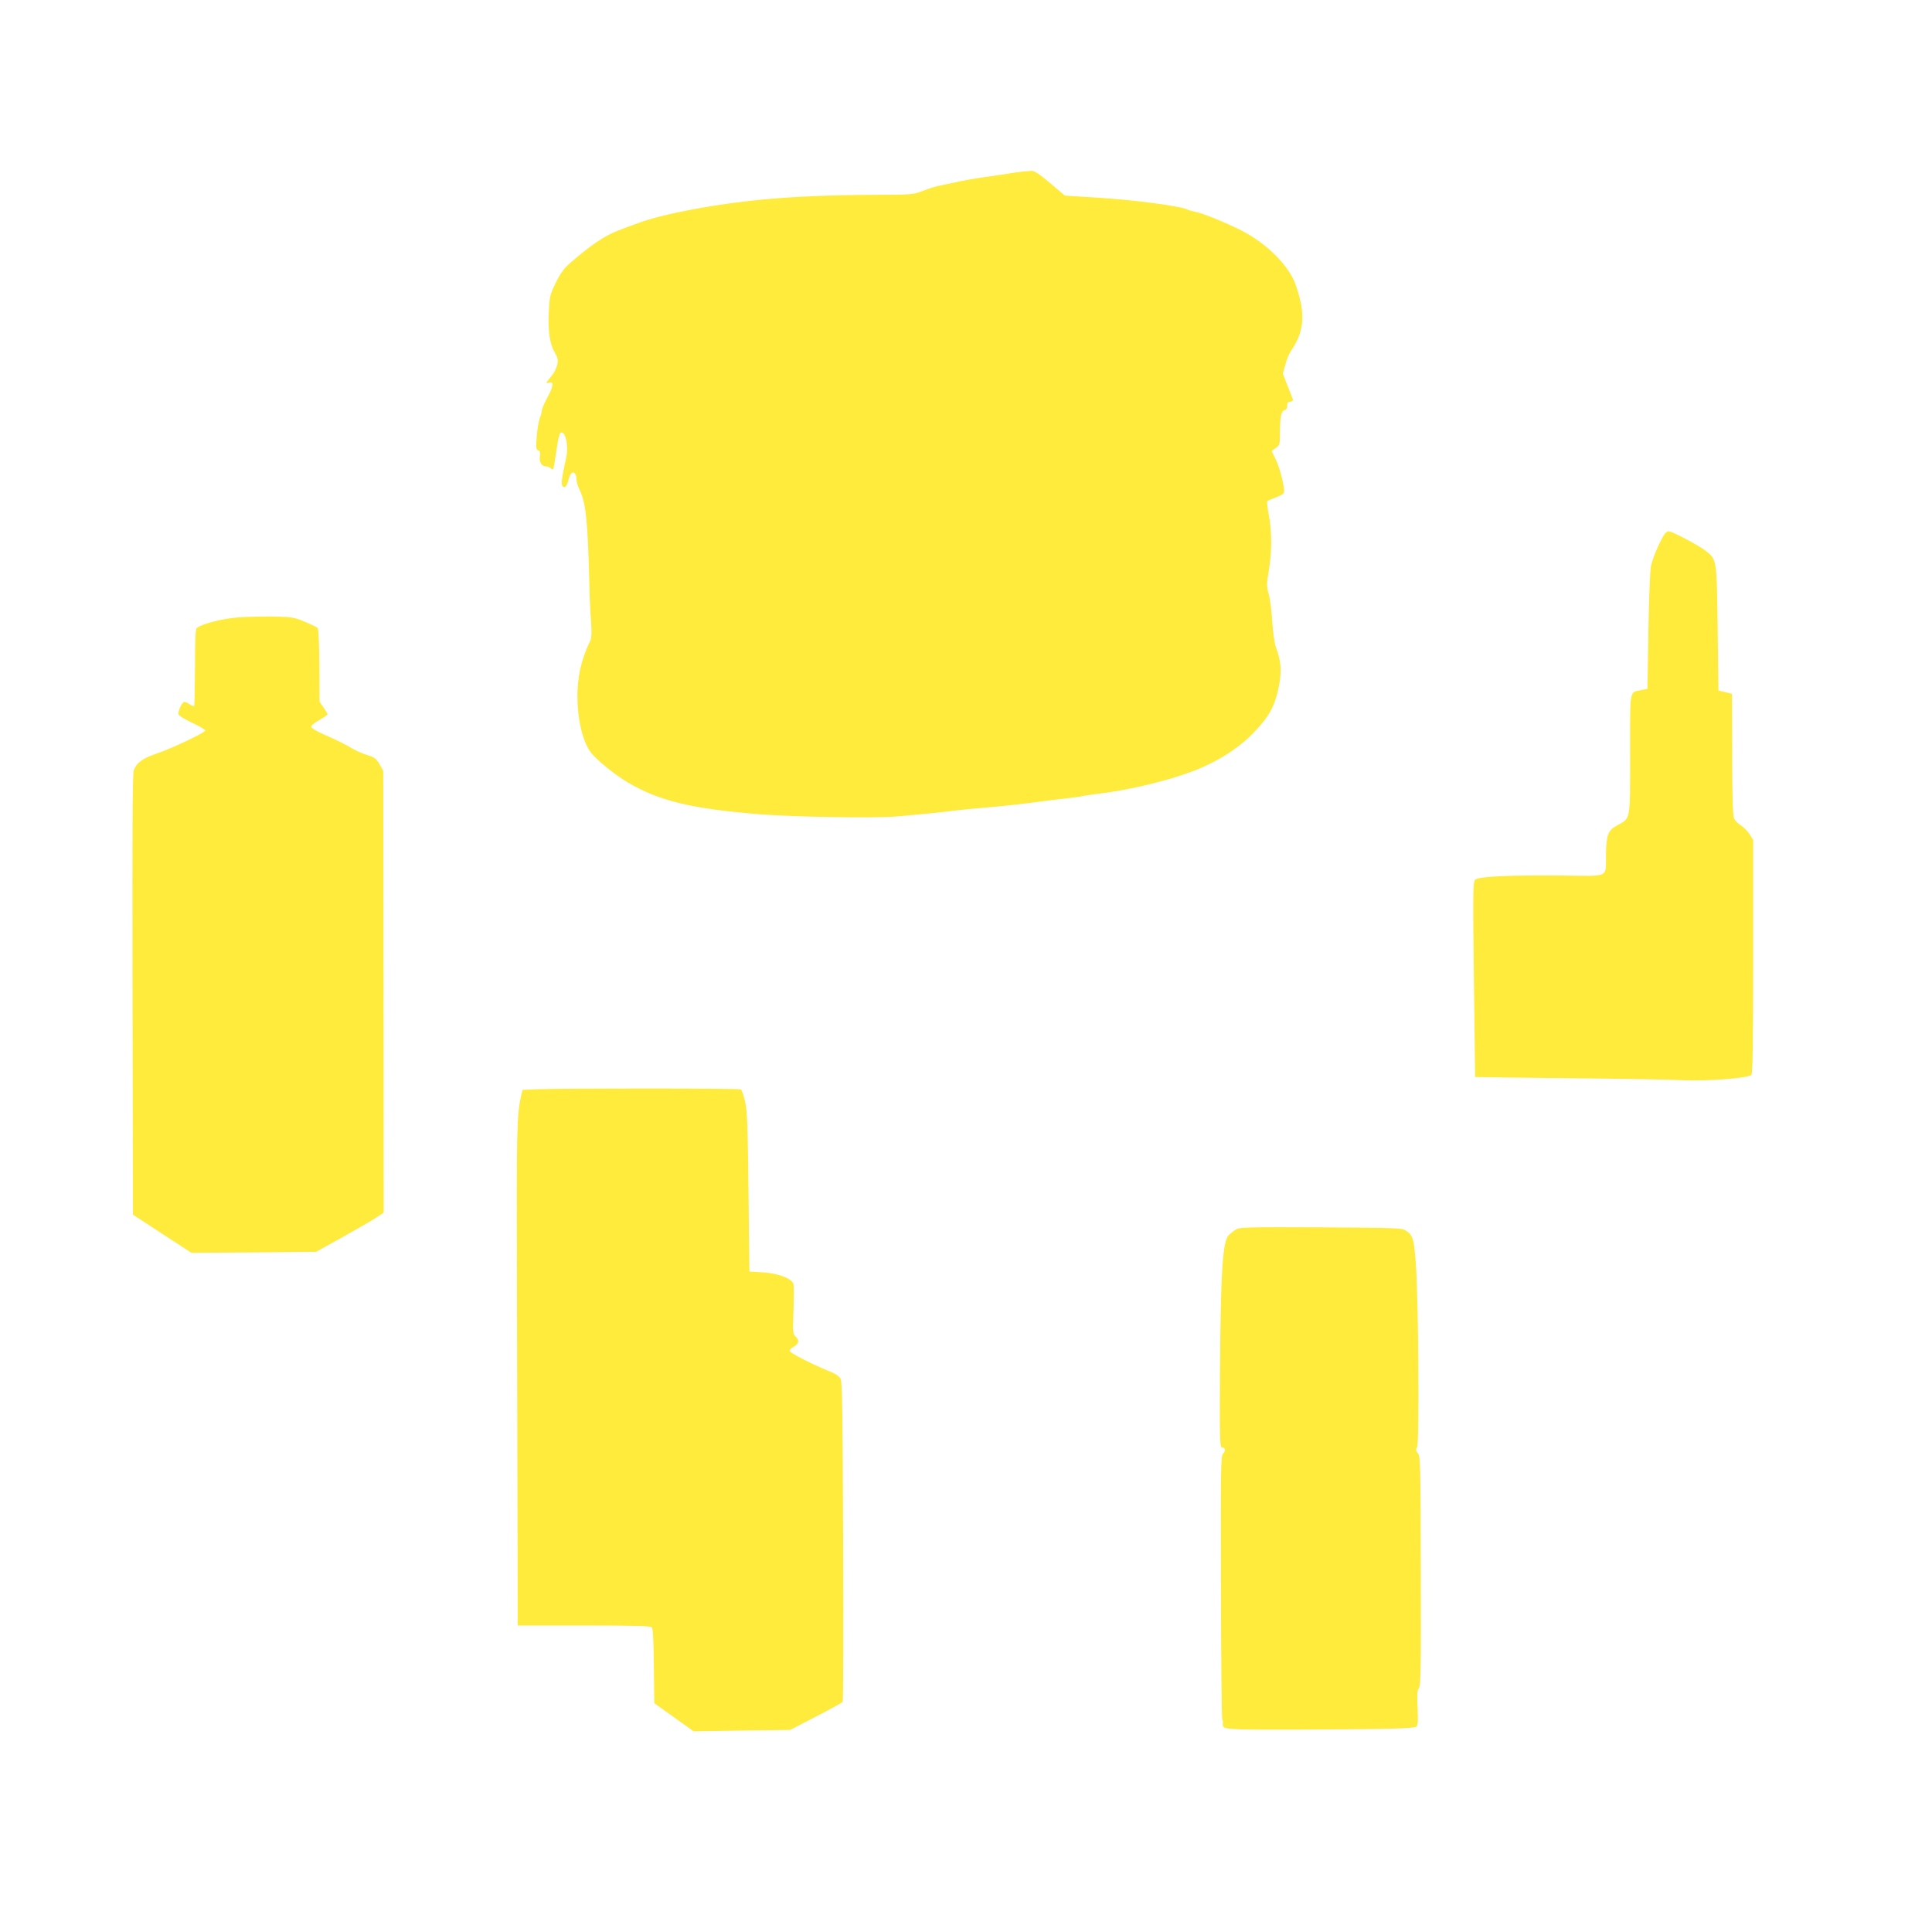 <?xml version="1.0" standalone="no"?>
<!DOCTYPE svg PUBLIC "-//W3C//DTD SVG 20010904//EN"
 "http://www.w3.org/TR/2001/REC-SVG-20010904/DTD/svg10.dtd">
<svg version="1.0" xmlns="http://www.w3.org/2000/svg"
 width="1280pt" height="1266pt" viewBox="0 0 1280 1266"
 preserveAspectRatio="xMidYMid meet">
<g transform="translate(0,1266) scale(0.1,-0.1)"
fill="#ffeb3b" stroke="none">
<path d="M6780 11524 c-19 -2 -78 -10 -130 -19 -52 -8 -129 -19 -170 -25 -41
-6 -104 -17 -140 -26 -36 -8 -85 -18 -110 -23 -25 -4 -76 -20 -114 -35 -67
-26 -72 -26 -332 -27 -268 -1 -510 -11 -709 -29 -316 -28 -676 -95 -844 -157
-53 -19 -112 -41 -131 -49 -88 -32 -185 -97 -316 -211 -48 -41 -69 -70 -102
-137 -39 -79 -41 -91 -46 -193 -6 -127 6 -212 40 -270 21 -36 23 -48 15 -83
-5 -22 -23 -56 -40 -75 -36 -42 -38 -49 -11 -40 31 10 26 -28 -15 -102 -19
-35 -35 -72 -35 -82 0 -10 -6 -34 -14 -52 -7 -19 -16 -73 -20 -120 -6 -75 -5
-87 10 -93 12 -5 15 -14 11 -39 -6 -38 11 -67 40 -67 10 0 24 -5 31 -12 6 -6
14 -9 17 -6 3 3 12 56 21 119 8 63 20 117 27 121 32 20 56 -83 38 -165 -31
-142 -35 -177 -23 -189 16 -16 27 -1 42 55 16 56 50 45 50 -16 0 -11 9 -40 20
-63 42 -86 54 -205 65 -629 1 -77 6 -186 11 -243 5 -69 3 -110 -4 -125 -38
-76 -66 -163 -77 -242 -27 -181 7 -399 76 -496 34 -48 160 -151 248 -203 209
-123 420 -174 871 -211 231 -18 759 -27 905 -15 174 15 314 29 395 40 41 5
136 14 210 20 74 6 205 20 290 31 85 11 193 25 240 30 47 5 92 11 100 14 8 2
53 9 100 15 245 29 536 104 705 180 131 59 248 138 333 228 101 105 138 173
164 301 21 104 16 171 -19 263 -9 25 -19 96 -24 168 -4 69 -14 151 -23 183
-15 53 -15 66 0 155 21 123 21 264 0 371 -9 47 -13 88 -9 91 5 4 30 15 56 24
27 10 51 24 53 31 9 23 -25 163 -54 221 l-27 56 28 20 c25 18 27 24 27 96 0
109 8 149 31 155 13 4 18 13 17 29 -2 17 3 24 20 26 13 2 21 9 18 15 -2 7 -19
48 -36 92 l-31 80 17 60 c9 33 24 71 34 85 93 133 102 252 33 446 -44 125
-194 274 -361 358 -100 51 -257 114 -300 122 -20 4 -44 10 -53 15 -46 24 -359
65 -609 80 l-205 13 -98 83 c-64 55 -105 82 -120 81 -12 0 -38 -3 -57 -4z"/>
<path d="M11026 9118 c-29 -45 -76 -154 -87 -203 -7 -30 -14 -206 -18 -435
l-6 -384 -38 -8 c-84 -17 -77 20 -77 -424 0 -450 5 -423 -88 -474 -59 -32 -70
-62 -72 -195 -2 -154 29 -140 -291 -136 -352 3 -555 -6 -576 -28 -14 -14 -15
-82 -8 -661 4 -355 8 -646 8 -646 1 -1 281 -4 622 -8 341 -3 678 -9 748 -13
163 -8 441 13 460 35 9 12 12 189 12 786 l0 771 -23 37 c-13 20 -39 47 -58 59
-20 12 -40 33 -46 48 -8 17 -12 160 -12 425 l-1 399 -45 11 -45 11 -5 410 c-6
458 -5 455 -76 513 -41 34 -226 132 -249 132 -8 0 -21 -10 -29 -22z"/>
<path d="M1589 8570 c-110 -7 -250 -42 -286 -72 -8 -6 -11 -81 -11 -260 -1
-137 -3 -252 -6 -255 -3 -3 -17 2 -30 11 -14 9 -29 16 -34 16 -15 0 -46 -66
-39 -84 4 -9 45 -34 92 -56 47 -22 85 -44 85 -50 0 -14 -223 -120 -328 -155
-87 -30 -128 -60 -146 -109 -8 -23 -10 -417 -8 -1488 l3 -1456 194 -127 194
-126 413 3 413 4 185 103 c102 57 202 115 223 130 l39 26 -1 1465 -2 1464 -25
43 c-21 36 -33 45 -77 59 -29 8 -74 28 -102 44 -68 39 -97 53 -190 94 -44 19
-81 41 -83 49 -2 9 19 27 53 46 30 17 55 34 55 38 0 4 -12 24 -26 45 l-27 38
-1 240 c-1 136 -6 244 -11 249 -6 6 -44 24 -85 41 -68 29 -86 32 -195 35 -66
1 -172 -1 -236 -5z"/>
<path d="M3558 5443 l-96 -4 -11 -47 c-27 -123 -29 -223 -26 -1252 1 -591 3
-1339 4 -1662 l1 -588 439 0 c353 0 441 -3 450 -13 7 -9 12 -98 13 -258 l3
-244 130 -93 130 -93 320 5 320 4 170 88 c94 48 173 92 178 98 4 6 5 484 3
1061 -3 821 -6 1056 -16 1077 -10 21 -32 35 -89 58 -107 44 -244 114 -249 128
-2 7 10 20 27 29 35 21 39 42 12 67 -18 17 -19 28 -14 171 3 84 3 164 0 177
-10 37 -102 72 -207 78 l-85 5 -6 525 c-5 437 -8 537 -22 599 -9 41 -22 78
-29 83 -12 7 -1133 8 -1350 1z"/>
<path d="M8185 4512 c-16 -11 -37 -28 -46 -38 -39 -45 -51 -238 -56 -866 -3
-466 -1 -538 11 -538 24 0 29 -20 10 -41 -16 -18 -17 -70 -15 -886 1 -477 5
-872 9 -878 4 -5 5 -17 4 -26 -6 -39 10 -40 485 -39 590 2 782 7 798 20 9 8
11 40 7 125 -4 89 -2 118 9 131 12 14 14 141 12 776 -1 708 -3 761 -19 779
-14 16 -15 23 -5 42 15 29 9 993 -9 1217 -12 163 -19 186 -67 217 -25 17 -71
18 -563 21 -508 2 -537 1 -565 -16z"/>
</g>
</svg>
